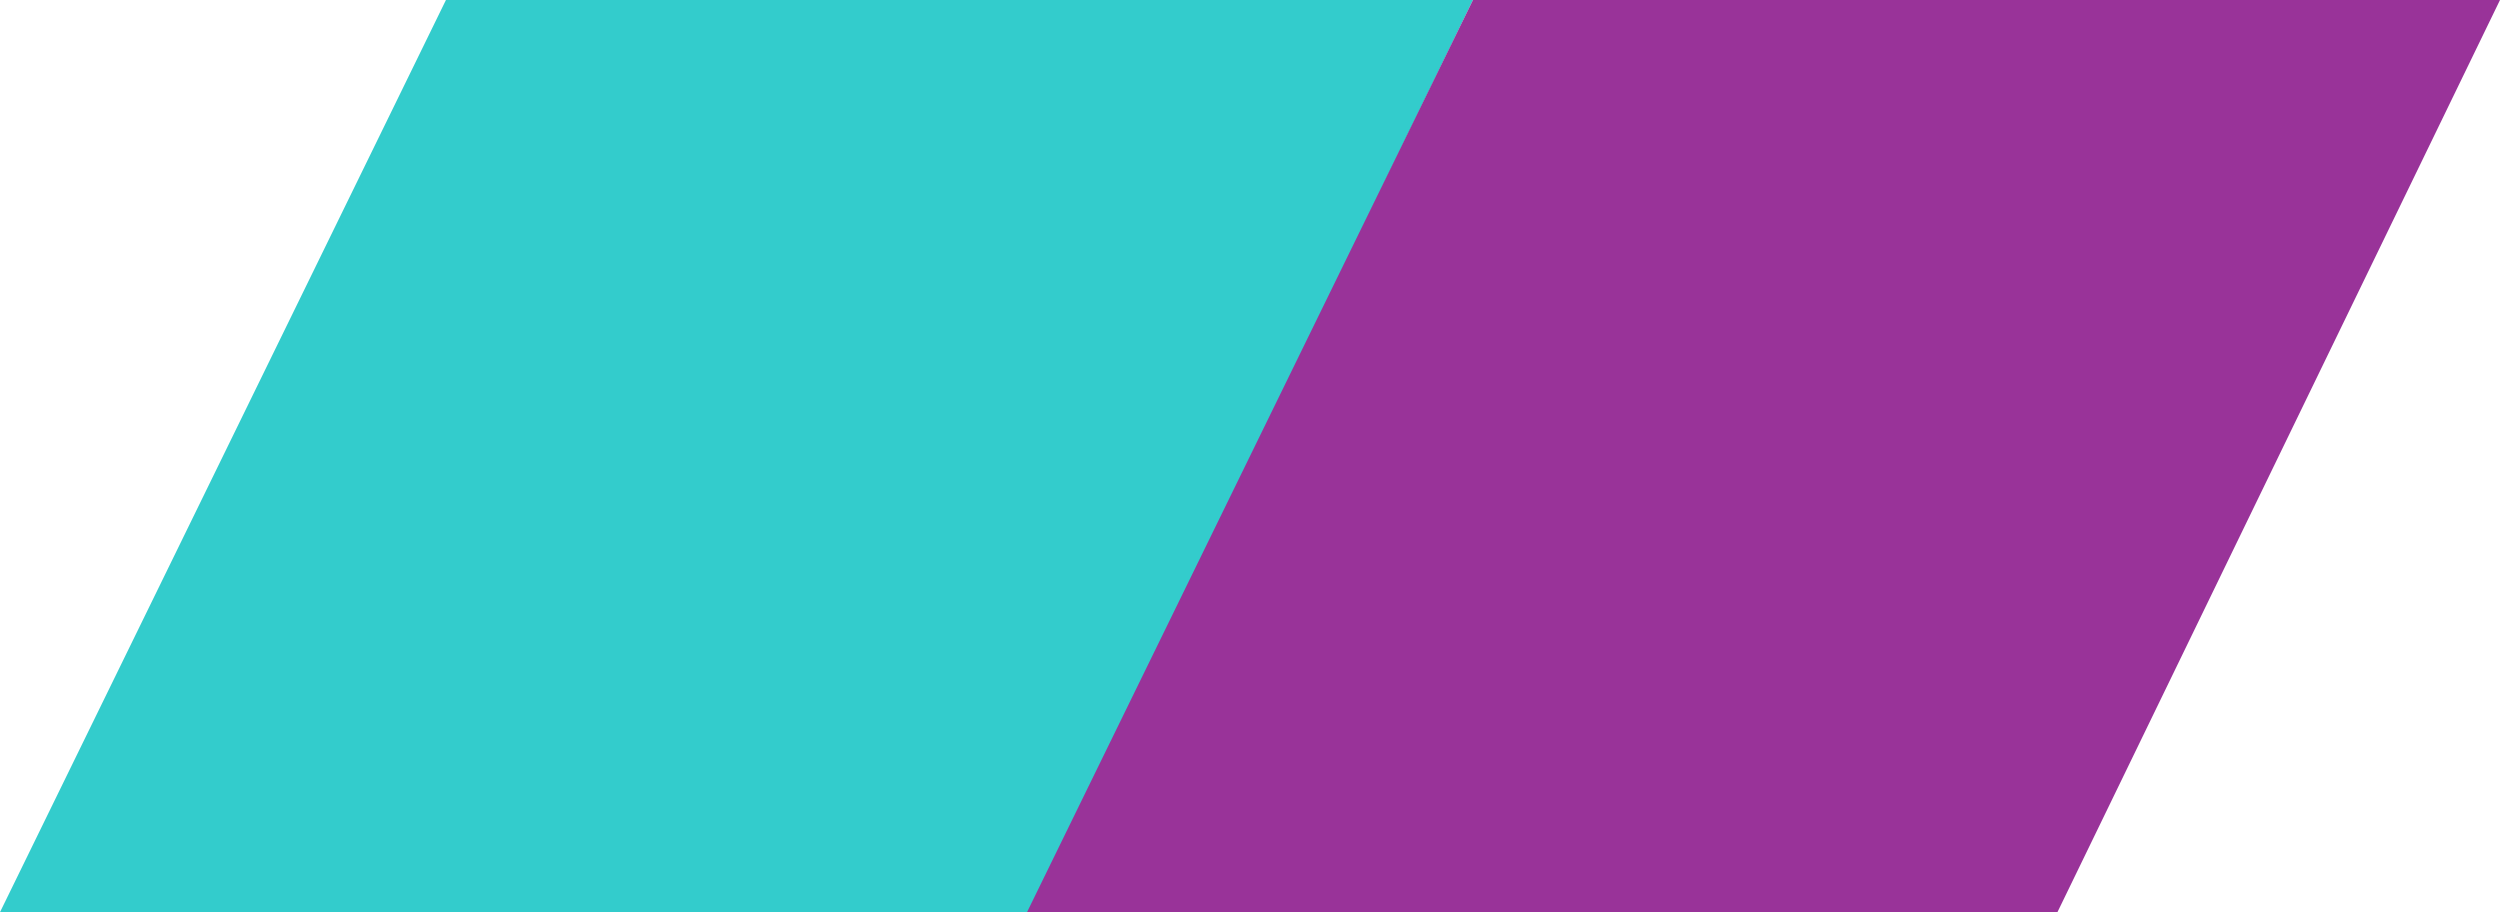 <?xml version="1.0" encoding="utf-8"?>
<!-- Generator: Adobe Illustrator 27.0.0, SVG Export Plug-In . SVG Version: 6.00 Build 0)  -->
<svg version="1.1" id="Layer_1" xmlns="http://www.w3.org/2000/svg" xmlns:xlink="http://www.w3.org/1999/xlink" x="0px" y="0px"
	 viewBox="0 0 148 54" style="enable-background:new 0 0 148 54;" xml:space="preserve">
<style type="text/css">
	.st0{fill:#33CCCC;}
	.st1{fill:#993399;}
</style>
<g>
	<polygon class="st0" points="26.4,0 0,54 61,54 87.2,0 	"/>
	<polygon class="st1" points="87.2,0 60.8,54 121.8,54 148,0 	"/>
</g>
</svg>

